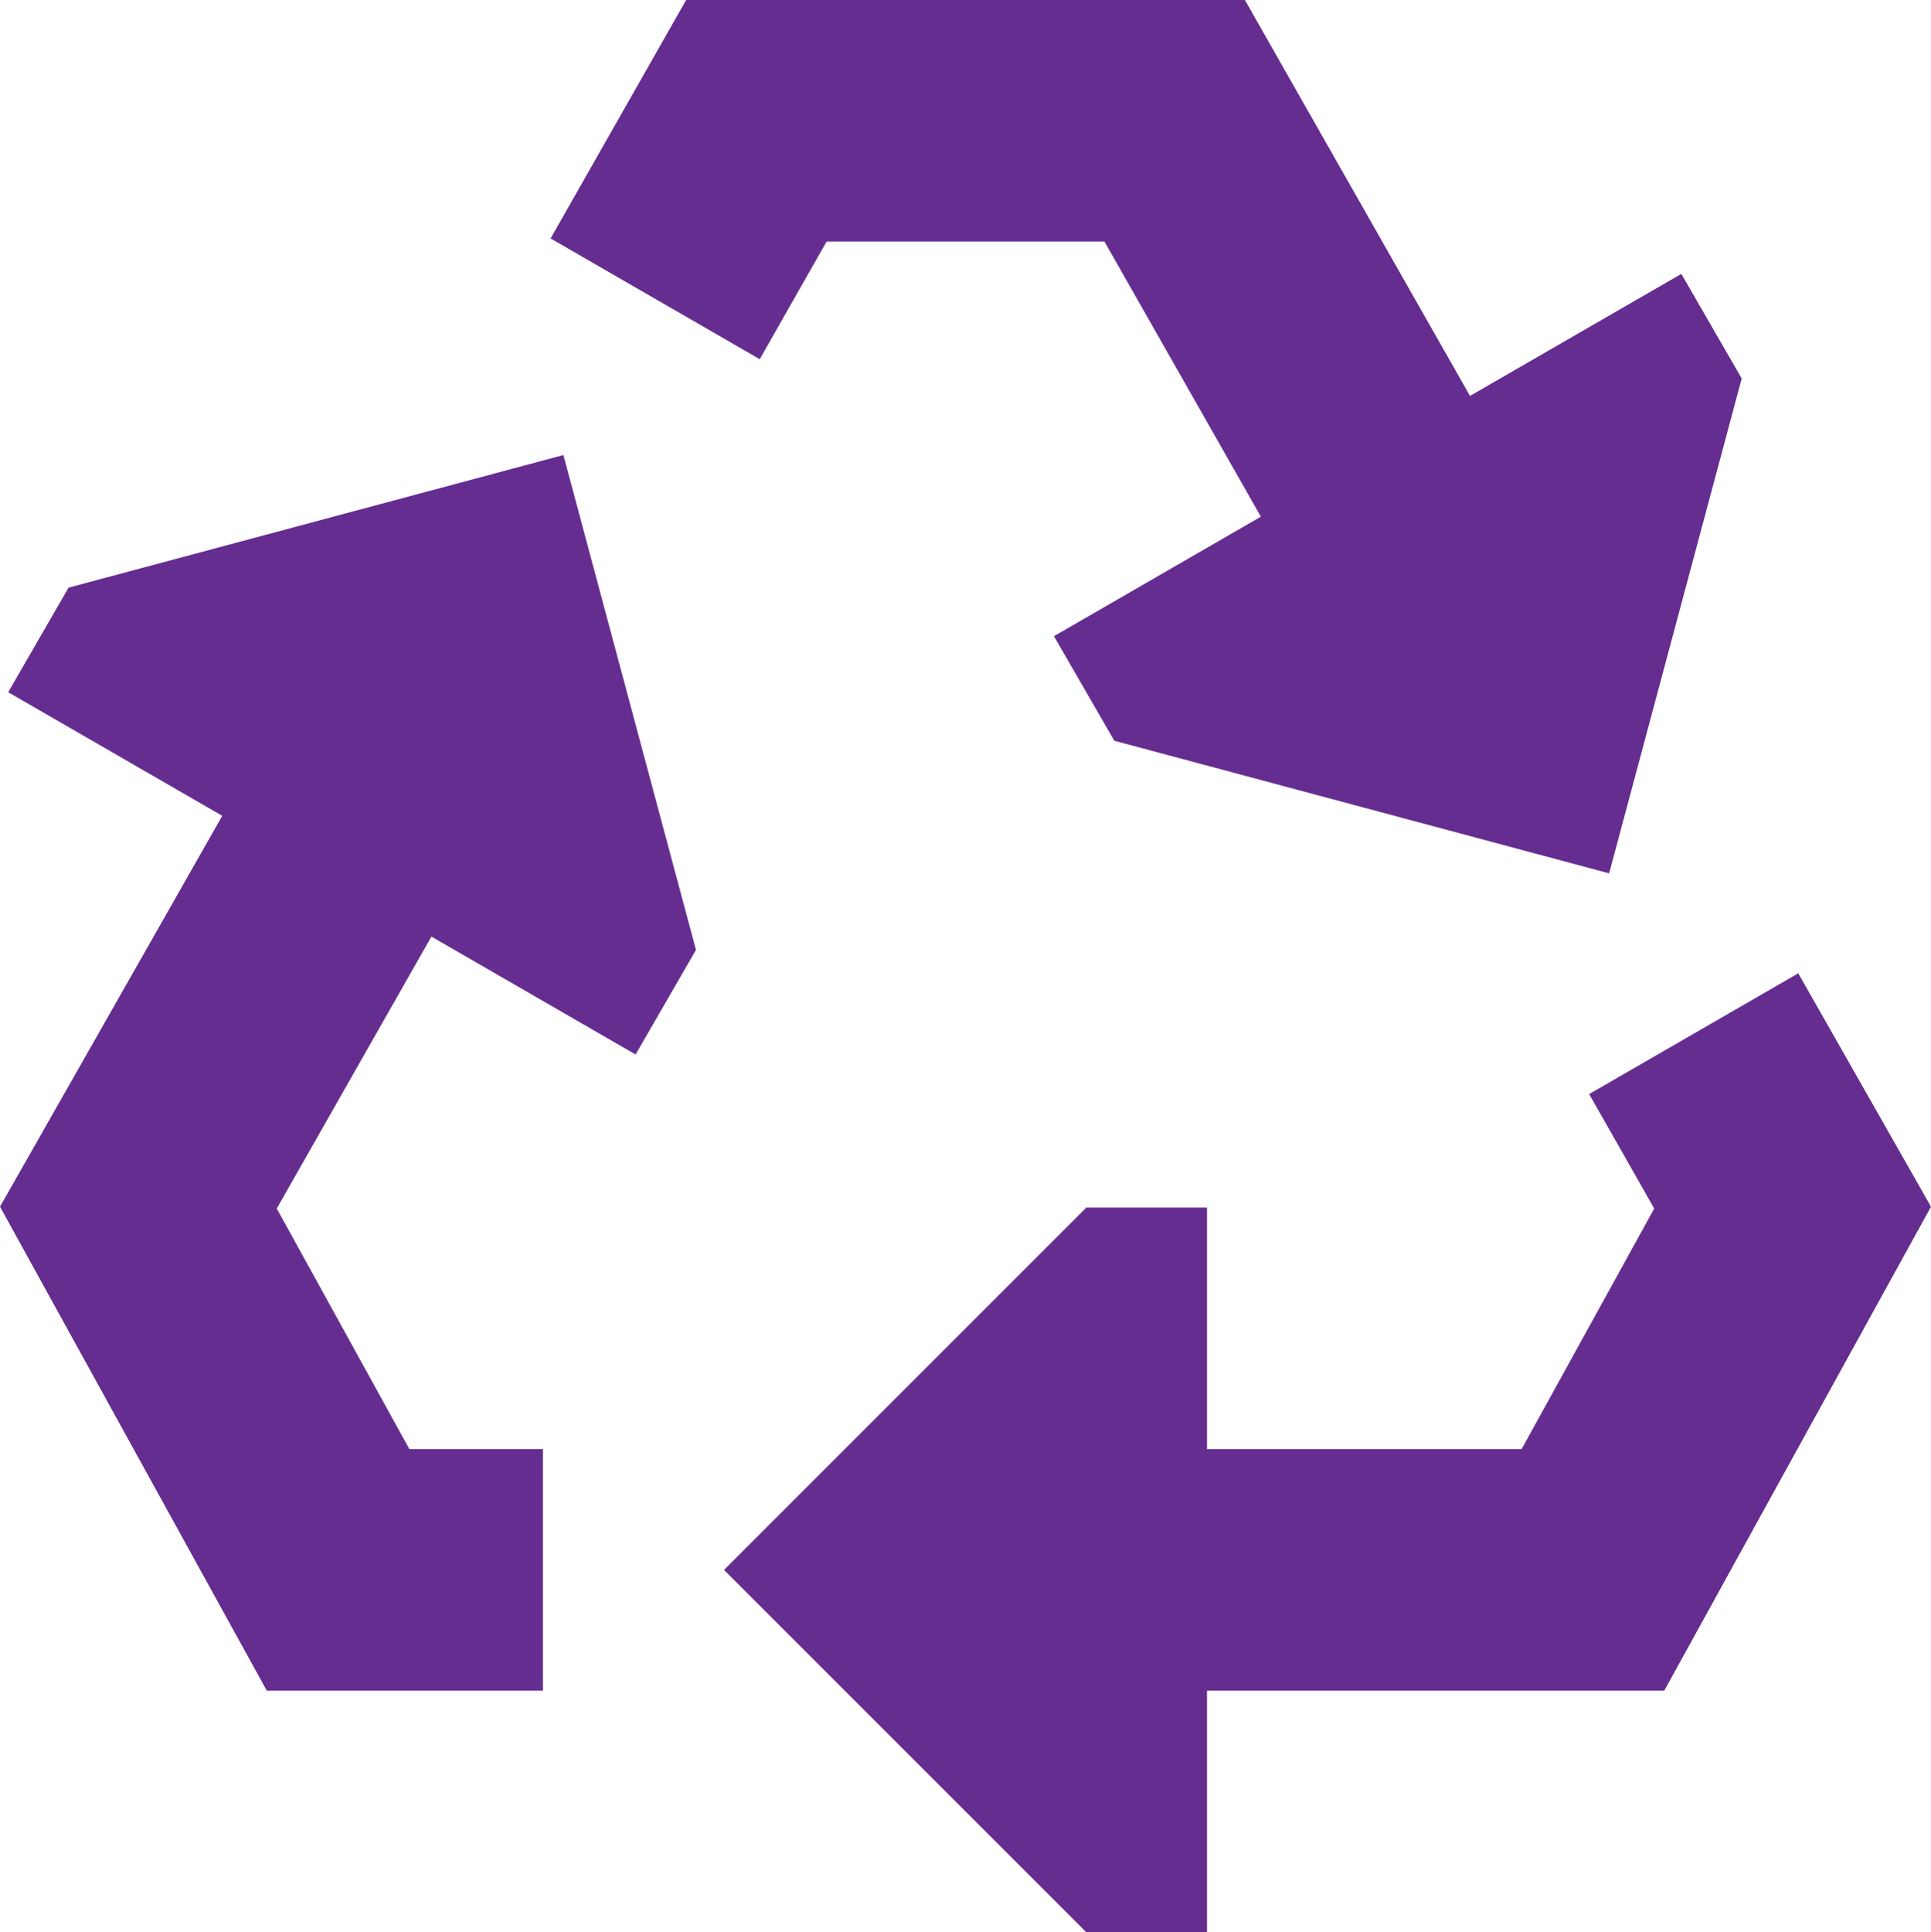 <?xml version="1.0" encoding="UTF-8"?><svg id="katman_2" xmlns="http://www.w3.org/2000/svg" viewBox="0 0 799.6 799.99"><g id="katman_1"><g><path d="M284.12,0h231.38l93.21,163.92,87.51-50.52,25,43.3-54.9,204.9-204.9-54.9-25-43.3,85.69-49.48-64.78-113.92h-115.03l-27.71,48.72-86.6-50L284.12,0Z" fill="#662d91"/><path d="M658.05,452.98l26.95,47.4-54.92,99.62h-130.28v-100h-50l-150,150,150,150h50v-99.99h189.34l110.46-200.38-54.96-96.64-86.6,50Z" fill="#662d91"/><path d="M169.53,600h55.28v100H110.47L0,499.62l92.03-161.84L3.39,286.6l25-43.3,204.9-54.9,54.9,204.9-25,43.3-84.56-48.82-64.03,112.6,54.92,99.62Z" fill="#662d91"/></g></g></svg>
